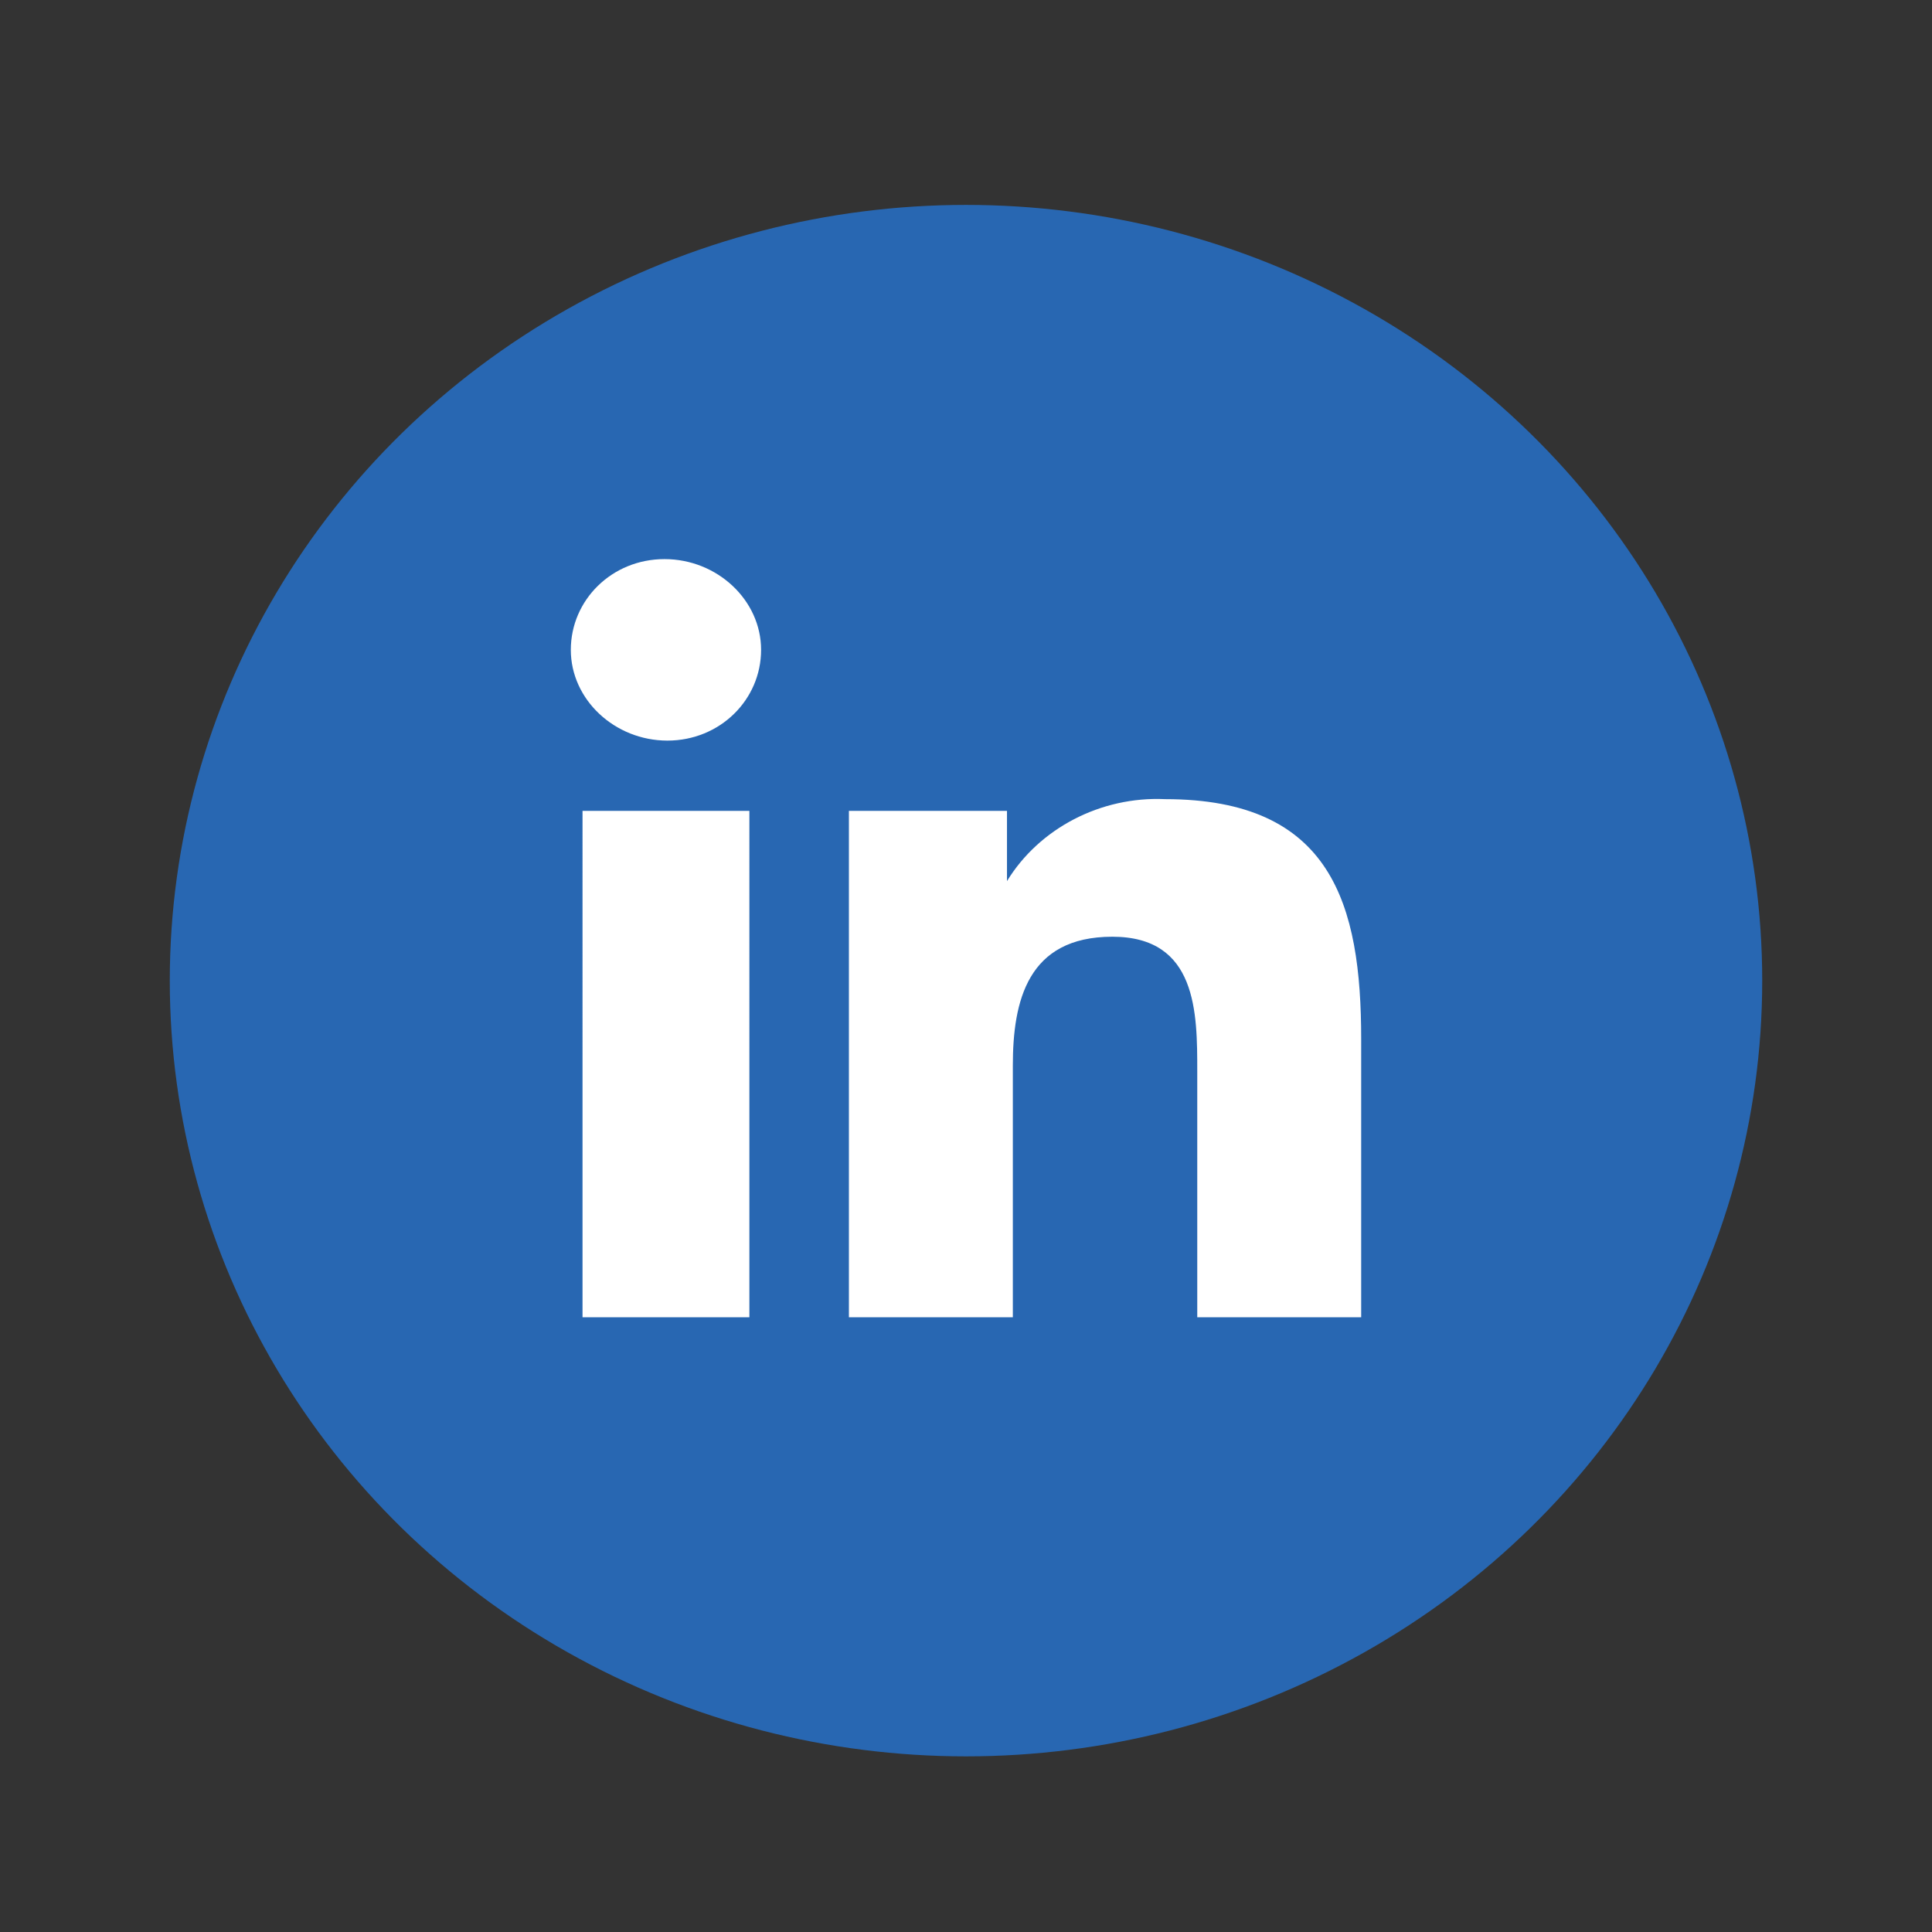 <?xml version="1.0" encoding="utf-8"?>
<!-- Generator: Adobe Illustrator 28.1.0, SVG Export Plug-In . SVG Version: 6.00 Build 0)  -->
<svg version="1.1" id="Layer_3" xmlns="http://www.w3.org/2000/svg" xmlns:xlink="http://www.w3.org/1999/xlink" x="0px" y="0px"
	 viewBox="0 0 66 66" style="enable-background:new 0 0 66 66;" xml:space="preserve">
<rect x="0" y="0" width="66" height="66" fill="#333333" stroke="none"/>
<style type="text/css">
	.st0{fill:#2867B2;}
	.st1{fill:#FFFFFF;}
</style>
<ellipse class="st0" cx="33" cy="33.5" rx="27.2" ry="26.5"/>
<path class="st1" d="M25.6,45h-5.7V27.7h5.7V45z M22.8,25.3c-1.8,0-3.3-1.4-3.3-3.1c0-1.7,1.4-3.1,3.2-3.1c1.8,0,3.3,1.4,3.3,3.1
	c0,0,0,0,0,0C26,23.9,24.6,25.3,22.8,25.3L22.8,25.3z M46.5,45h-5.6v-8.4c0-2,0-4.6-2.9-4.6c-2.9,0-3.4,2.2-3.4,4.4V45h-5.6V27.7
	h5.4v2.4l0,0c1.1-1.8,3.2-2.9,5.4-2.8c5.7,0,6.7,3.6,6.7,8.2L46.5,45L46.5,45z"/>
</svg>

